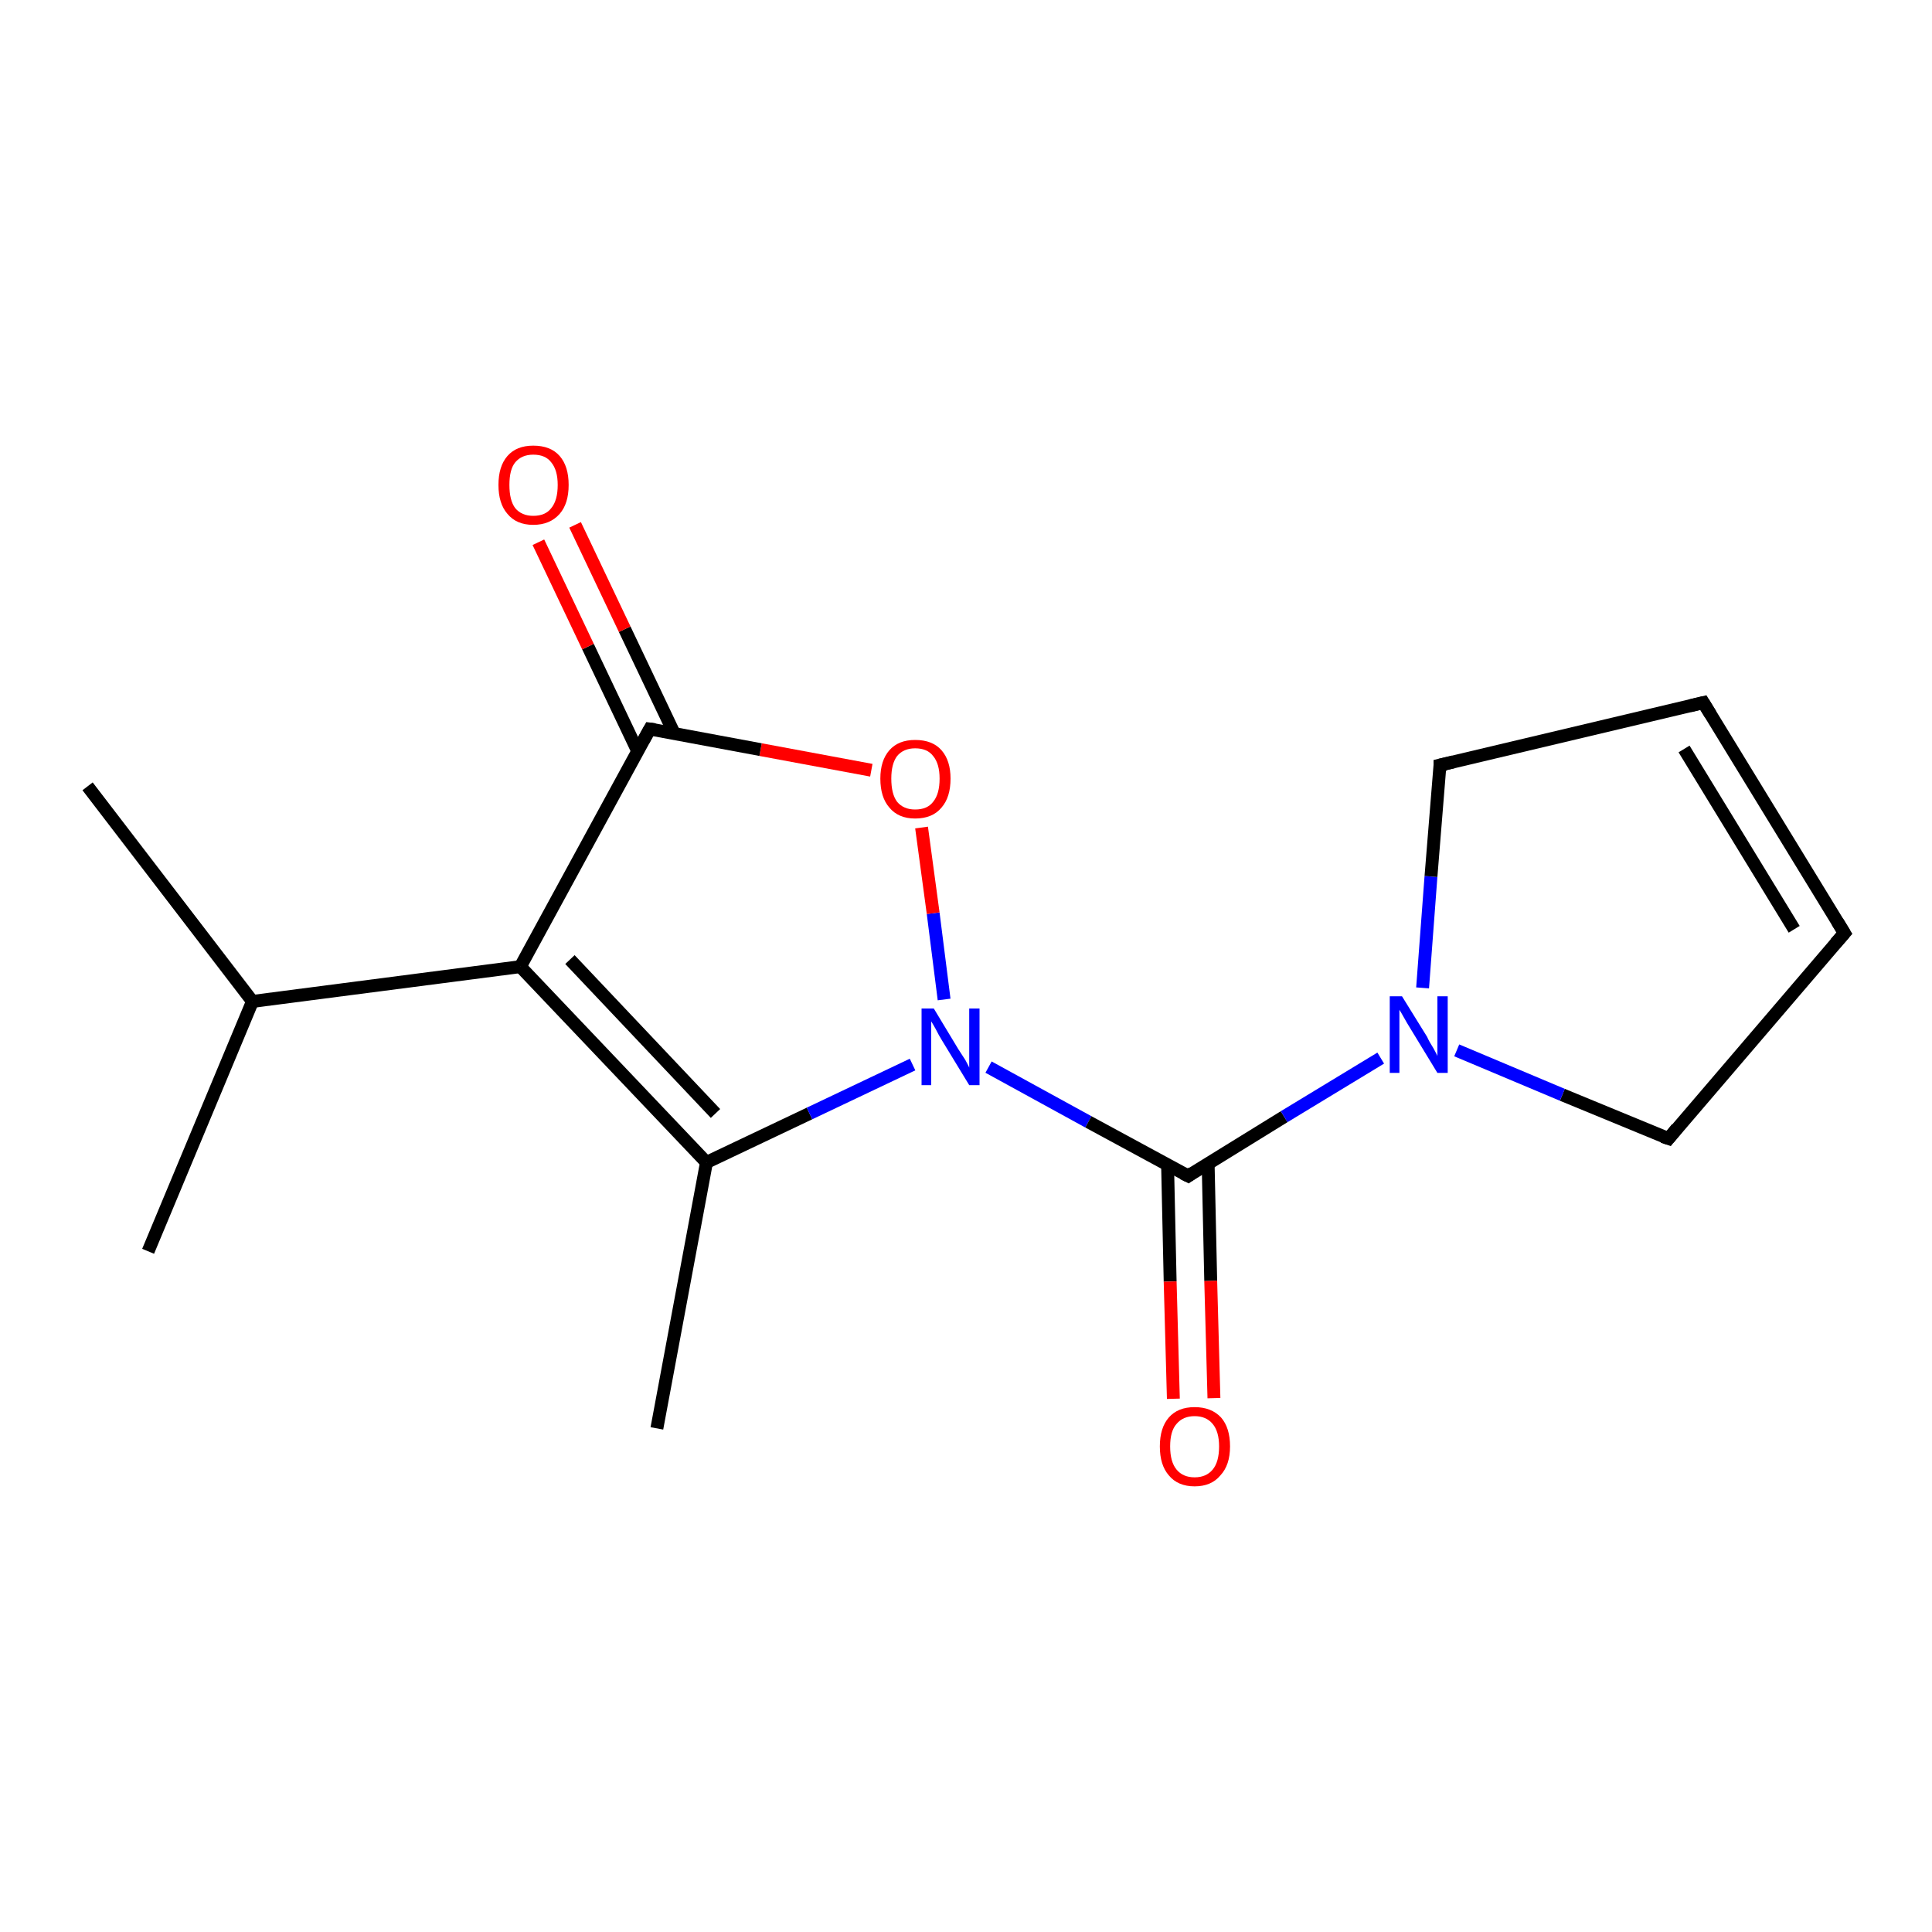 <?xml version='1.0' encoding='iso-8859-1'?>
<svg version='1.1' baseProfile='full'
              xmlns='http://www.w3.org/2000/svg'
                      xmlns:rdkit='http://www.rdkit.org/xml'
                      xmlns:xlink='http://www.w3.org/1999/xlink'
                  xml:space='preserve'
width='300px' height='300px' viewBox='0 0 300 300'>
<!-- END OF HEADER -->
<rect style='opacity:1.0;fill:#FFFFFF;stroke:none' width='300.0' height='300.0' x='0.0' y='0.0'> </rect>
<path class='bond-0 atom-0 atom-1' d='M 13.6,122.1 L 39.2,155.5' style='fill:none;fill-rule:evenodd;stroke:#000000;stroke-width:2.0px;stroke-linecap:butt;stroke-linejoin:miter;stroke-opacity:1' />
<path class='bond-1 atom-1 atom-2' d='M 39.2,155.5 L 23.0,194.3' style='fill:none;fill-rule:evenodd;stroke:#000000;stroke-width:2.0px;stroke-linecap:butt;stroke-linejoin:miter;stroke-opacity:1' />
<path class='bond-2 atom-1 atom-3' d='M 39.2,155.5 L 80.8,150.1' style='fill:none;fill-rule:evenodd;stroke:#000000;stroke-width:2.0px;stroke-linecap:butt;stroke-linejoin:miter;stroke-opacity:1' />
<path class='bond-3 atom-3 atom-4' d='M 80.8,150.1 L 109.7,180.5' style='fill:none;fill-rule:evenodd;stroke:#000000;stroke-width:2.0px;stroke-linecap:butt;stroke-linejoin:miter;stroke-opacity:1' />
<path class='bond-3 atom-3 atom-4' d='M 88.5,149.0 L 111.1,172.9' style='fill:none;fill-rule:evenodd;stroke:#000000;stroke-width:2.0px;stroke-linecap:butt;stroke-linejoin:miter;stroke-opacity:1' />
<path class='bond-4 atom-4 atom-5' d='M 109.7,180.5 L 102.0,221.8' style='fill:none;fill-rule:evenodd;stroke:#000000;stroke-width:2.0px;stroke-linecap:butt;stroke-linejoin:miter;stroke-opacity:1' />
<path class='bond-5 atom-4 atom-6' d='M 109.7,180.5 L 125.7,172.9' style='fill:none;fill-rule:evenodd;stroke:#000000;stroke-width:2.0px;stroke-linecap:butt;stroke-linejoin:miter;stroke-opacity:1' />
<path class='bond-5 atom-4 atom-6' d='M 125.7,172.9 L 141.7,165.3' style='fill:none;fill-rule:evenodd;stroke:#0000FF;stroke-width:2.0px;stroke-linecap:butt;stroke-linejoin:miter;stroke-opacity:1' />
<path class='bond-6 atom-6 atom-7' d='M 146.6,155.2 L 144.9,141.8' style='fill:none;fill-rule:evenodd;stroke:#0000FF;stroke-width:2.0px;stroke-linecap:butt;stroke-linejoin:miter;stroke-opacity:1' />
<path class='bond-6 atom-6 atom-7' d='M 144.9,141.8 L 143.1,128.5' style='fill:none;fill-rule:evenodd;stroke:#FF0000;stroke-width:2.0px;stroke-linecap:butt;stroke-linejoin:miter;stroke-opacity:1' />
<path class='bond-7 atom-7 atom-8' d='M 135.3,119.6 L 118.1,116.4' style='fill:none;fill-rule:evenodd;stroke:#FF0000;stroke-width:2.0px;stroke-linecap:butt;stroke-linejoin:miter;stroke-opacity:1' />
<path class='bond-7 atom-7 atom-8' d='M 118.1,116.4 L 100.9,113.2' style='fill:none;fill-rule:evenodd;stroke:#000000;stroke-width:2.0px;stroke-linecap:butt;stroke-linejoin:miter;stroke-opacity:1' />
<path class='bond-8 atom-8 atom-9' d='M 104.7,113.9 L 97.0,97.7' style='fill:none;fill-rule:evenodd;stroke:#000000;stroke-width:2.0px;stroke-linecap:butt;stroke-linejoin:miter;stroke-opacity:1' />
<path class='bond-8 atom-8 atom-9' d='M 97.0,97.7 L 89.3,81.5' style='fill:none;fill-rule:evenodd;stroke:#FF0000;stroke-width:2.0px;stroke-linecap:butt;stroke-linejoin:miter;stroke-opacity:1' />
<path class='bond-8 atom-8 atom-9' d='M 99.0,116.6 L 91.3,100.4' style='fill:none;fill-rule:evenodd;stroke:#000000;stroke-width:2.0px;stroke-linecap:butt;stroke-linejoin:miter;stroke-opacity:1' />
<path class='bond-8 atom-8 atom-9' d='M 91.3,100.4 L 83.6,84.2' style='fill:none;fill-rule:evenodd;stroke:#FF0000;stroke-width:2.0px;stroke-linecap:butt;stroke-linejoin:miter;stroke-opacity:1' />
<path class='bond-9 atom-6 atom-10' d='M 153.5,165.7 L 169.0,174.2' style='fill:none;fill-rule:evenodd;stroke:#0000FF;stroke-width:2.0px;stroke-linecap:butt;stroke-linejoin:miter;stroke-opacity:1' />
<path class='bond-9 atom-6 atom-10' d='M 169.0,174.2 L 184.5,182.6' style='fill:none;fill-rule:evenodd;stroke:#000000;stroke-width:2.0px;stroke-linecap:butt;stroke-linejoin:miter;stroke-opacity:1' />
<path class='bond-10 atom-10 atom-11' d='M 181.3,180.8 L 181.7,199.0' style='fill:none;fill-rule:evenodd;stroke:#000000;stroke-width:2.0px;stroke-linecap:butt;stroke-linejoin:miter;stroke-opacity:1' />
<path class='bond-10 atom-10 atom-11' d='M 181.7,199.0 L 182.2,217.2' style='fill:none;fill-rule:evenodd;stroke:#FF0000;stroke-width:2.0px;stroke-linecap:butt;stroke-linejoin:miter;stroke-opacity:1' />
<path class='bond-10 atom-10 atom-11' d='M 187.6,180.7 L 188.0,198.9' style='fill:none;fill-rule:evenodd;stroke:#000000;stroke-width:2.0px;stroke-linecap:butt;stroke-linejoin:miter;stroke-opacity:1' />
<path class='bond-10 atom-10 atom-11' d='M 188.0,198.9 L 188.5,217.1' style='fill:none;fill-rule:evenodd;stroke:#FF0000;stroke-width:2.0px;stroke-linecap:butt;stroke-linejoin:miter;stroke-opacity:1' />
<path class='bond-11 atom-10 atom-12' d='M 184.5,182.6 L 199.4,173.4' style='fill:none;fill-rule:evenodd;stroke:#000000;stroke-width:2.0px;stroke-linecap:butt;stroke-linejoin:miter;stroke-opacity:1' />
<path class='bond-11 atom-10 atom-12' d='M 199.4,173.4 L 214.4,164.3' style='fill:none;fill-rule:evenodd;stroke:#0000FF;stroke-width:2.0px;stroke-linecap:butt;stroke-linejoin:miter;stroke-opacity:1' />
<path class='bond-12 atom-12 atom-13' d='M 220.9,153.4 L 222.2,136.1' style='fill:none;fill-rule:evenodd;stroke:#0000FF;stroke-width:2.0px;stroke-linecap:butt;stroke-linejoin:miter;stroke-opacity:1' />
<path class='bond-12 atom-12 atom-13' d='M 222.2,136.1 L 223.6,118.8' style='fill:none;fill-rule:evenodd;stroke:#000000;stroke-width:2.0px;stroke-linecap:butt;stroke-linejoin:miter;stroke-opacity:1' />
<path class='bond-13 atom-13 atom-14' d='M 223.6,118.8 L 264.5,109.1' style='fill:none;fill-rule:evenodd;stroke:#000000;stroke-width:2.0px;stroke-linecap:butt;stroke-linejoin:miter;stroke-opacity:1' />
<path class='bond-14 atom-14 atom-15' d='M 264.5,109.1 L 286.4,144.9' style='fill:none;fill-rule:evenodd;stroke:#000000;stroke-width:2.0px;stroke-linecap:butt;stroke-linejoin:miter;stroke-opacity:1' />
<path class='bond-14 atom-14 atom-15' d='M 261.5,116.3 L 278.6,144.3' style='fill:none;fill-rule:evenodd;stroke:#000000;stroke-width:2.0px;stroke-linecap:butt;stroke-linejoin:miter;stroke-opacity:1' />
<path class='bond-15 atom-15 atom-16' d='M 286.4,144.9 L 259.1,176.8' style='fill:none;fill-rule:evenodd;stroke:#000000;stroke-width:2.0px;stroke-linecap:butt;stroke-linejoin:miter;stroke-opacity:1' />
<path class='bond-16 atom-8 atom-3' d='M 100.9,113.2 L 80.8,150.1' style='fill:none;fill-rule:evenodd;stroke:#000000;stroke-width:2.0px;stroke-linecap:butt;stroke-linejoin:miter;stroke-opacity:1' />
<path class='bond-17 atom-16 atom-12' d='M 259.1,176.8 L 242.6,170.0' style='fill:none;fill-rule:evenodd;stroke:#000000;stroke-width:2.0px;stroke-linecap:butt;stroke-linejoin:miter;stroke-opacity:1' />
<path class='bond-17 atom-16 atom-12' d='M 242.6,170.0 L 226.2,163.1' style='fill:none;fill-rule:evenodd;stroke:#0000FF;stroke-width:2.0px;stroke-linecap:butt;stroke-linejoin:miter;stroke-opacity:1' />
<path d='M 101.7,113.3 L 100.9,113.2 L 99.9,115.0' style='fill:none;stroke:#000000;stroke-width:2.0px;stroke-linecap:butt;stroke-linejoin:miter;stroke-opacity:1;' />
<path d='M 183.7,182.2 L 184.5,182.6 L 185.2,182.1' style='fill:none;stroke:#000000;stroke-width:2.0px;stroke-linecap:butt;stroke-linejoin:miter;stroke-opacity:1;' />
<path d='M 223.6,119.7 L 223.6,118.8 L 225.7,118.3' style='fill:none;stroke:#000000;stroke-width:2.0px;stroke-linecap:butt;stroke-linejoin:miter;stroke-opacity:1;' />
<path d='M 262.4,109.6 L 264.5,109.1 L 265.6,110.9' style='fill:none;stroke:#000000;stroke-width:2.0px;stroke-linecap:butt;stroke-linejoin:miter;stroke-opacity:1;' />
<path d='M 285.3,143.1 L 286.4,144.9 L 285.0,146.5' style='fill:none;stroke:#000000;stroke-width:2.0px;stroke-linecap:butt;stroke-linejoin:miter;stroke-opacity:1;' />
<path d='M 260.4,175.2 L 259.1,176.8 L 258.2,176.5' style='fill:none;stroke:#000000;stroke-width:2.0px;stroke-linecap:butt;stroke-linejoin:miter;stroke-opacity:1;' />
<path class='atom-6' d='M 145.0 156.6
L 148.8 162.9
Q 149.2 163.5, 149.9 164.6
Q 150.5 165.7, 150.5 165.8
L 150.5 156.6
L 152.1 156.6
L 152.1 168.5
L 150.5 168.5
L 146.3 161.6
Q 145.8 160.8, 145.3 159.8
Q 144.8 158.9, 144.6 158.6
L 144.6 168.5
L 143.1 168.5
L 143.1 156.6
L 145.0 156.6
' fill='#0000FF'/>
<path class='atom-7' d='M 136.7 120.9
Q 136.7 118.1, 138.1 116.5
Q 139.5 114.9, 142.1 114.9
Q 144.8 114.9, 146.2 116.5
Q 147.6 118.1, 147.6 120.9
Q 147.6 123.8, 146.2 125.4
Q 144.8 127.1, 142.1 127.1
Q 139.5 127.1, 138.1 125.4
Q 136.7 123.8, 136.7 120.9
M 142.1 125.7
Q 144.0 125.7, 144.9 124.5
Q 145.9 123.3, 145.9 120.9
Q 145.9 118.6, 144.9 117.4
Q 144.0 116.2, 142.1 116.2
Q 140.3 116.2, 139.3 117.4
Q 138.4 118.6, 138.4 120.9
Q 138.4 123.3, 139.3 124.5
Q 140.3 125.7, 142.1 125.7
' fill='#FF0000'/>
<path class='atom-9' d='M 77.4 75.3
Q 77.4 72.4, 78.8 70.8
Q 80.2 69.2, 82.8 69.2
Q 85.5 69.2, 86.9 70.8
Q 88.3 72.4, 88.3 75.3
Q 88.3 78.2, 86.9 79.8
Q 85.4 81.5, 82.8 81.5
Q 80.2 81.5, 78.8 79.8
Q 77.4 78.2, 77.4 75.3
M 82.8 80.1
Q 84.7 80.1, 85.6 78.9
Q 86.6 77.7, 86.6 75.3
Q 86.6 73.0, 85.6 71.8
Q 84.7 70.6, 82.8 70.6
Q 81.0 70.6, 80.0 71.8
Q 79.1 72.9, 79.1 75.3
Q 79.1 77.7, 80.0 78.9
Q 81.0 80.1, 82.8 80.1
' fill='#FF0000'/>
<path class='atom-11' d='M 180.1 224.6
Q 180.1 221.7, 181.5 220.1
Q 182.9 218.5, 185.5 218.5
Q 188.1 218.5, 189.6 220.1
Q 191.0 221.7, 191.0 224.6
Q 191.0 227.5, 189.5 229.1
Q 188.1 230.8, 185.5 230.8
Q 182.9 230.8, 181.5 229.1
Q 180.1 227.5, 180.1 224.6
M 185.5 229.4
Q 187.3 229.4, 188.3 228.2
Q 189.3 227.0, 189.3 224.6
Q 189.3 222.3, 188.3 221.1
Q 187.3 219.9, 185.5 219.9
Q 183.7 219.9, 182.7 221.1
Q 181.7 222.2, 181.7 224.6
Q 181.7 227.0, 182.7 228.2
Q 183.7 229.4, 185.5 229.4
' fill='#FF0000'/>
<path class='atom-12' d='M 217.7 154.7
L 221.6 161.0
Q 221.9 161.7, 222.6 162.8
Q 223.2 163.9, 223.2 164.0
L 223.2 154.7
L 224.8 154.7
L 224.8 166.6
L 223.2 166.6
L 219.0 159.7
Q 218.5 158.9, 218.0 158.0
Q 217.5 157.1, 217.3 156.8
L 217.3 166.6
L 215.8 166.6
L 215.8 154.7
L 217.7 154.7
' fill='#0000FF'/>
</svg>
